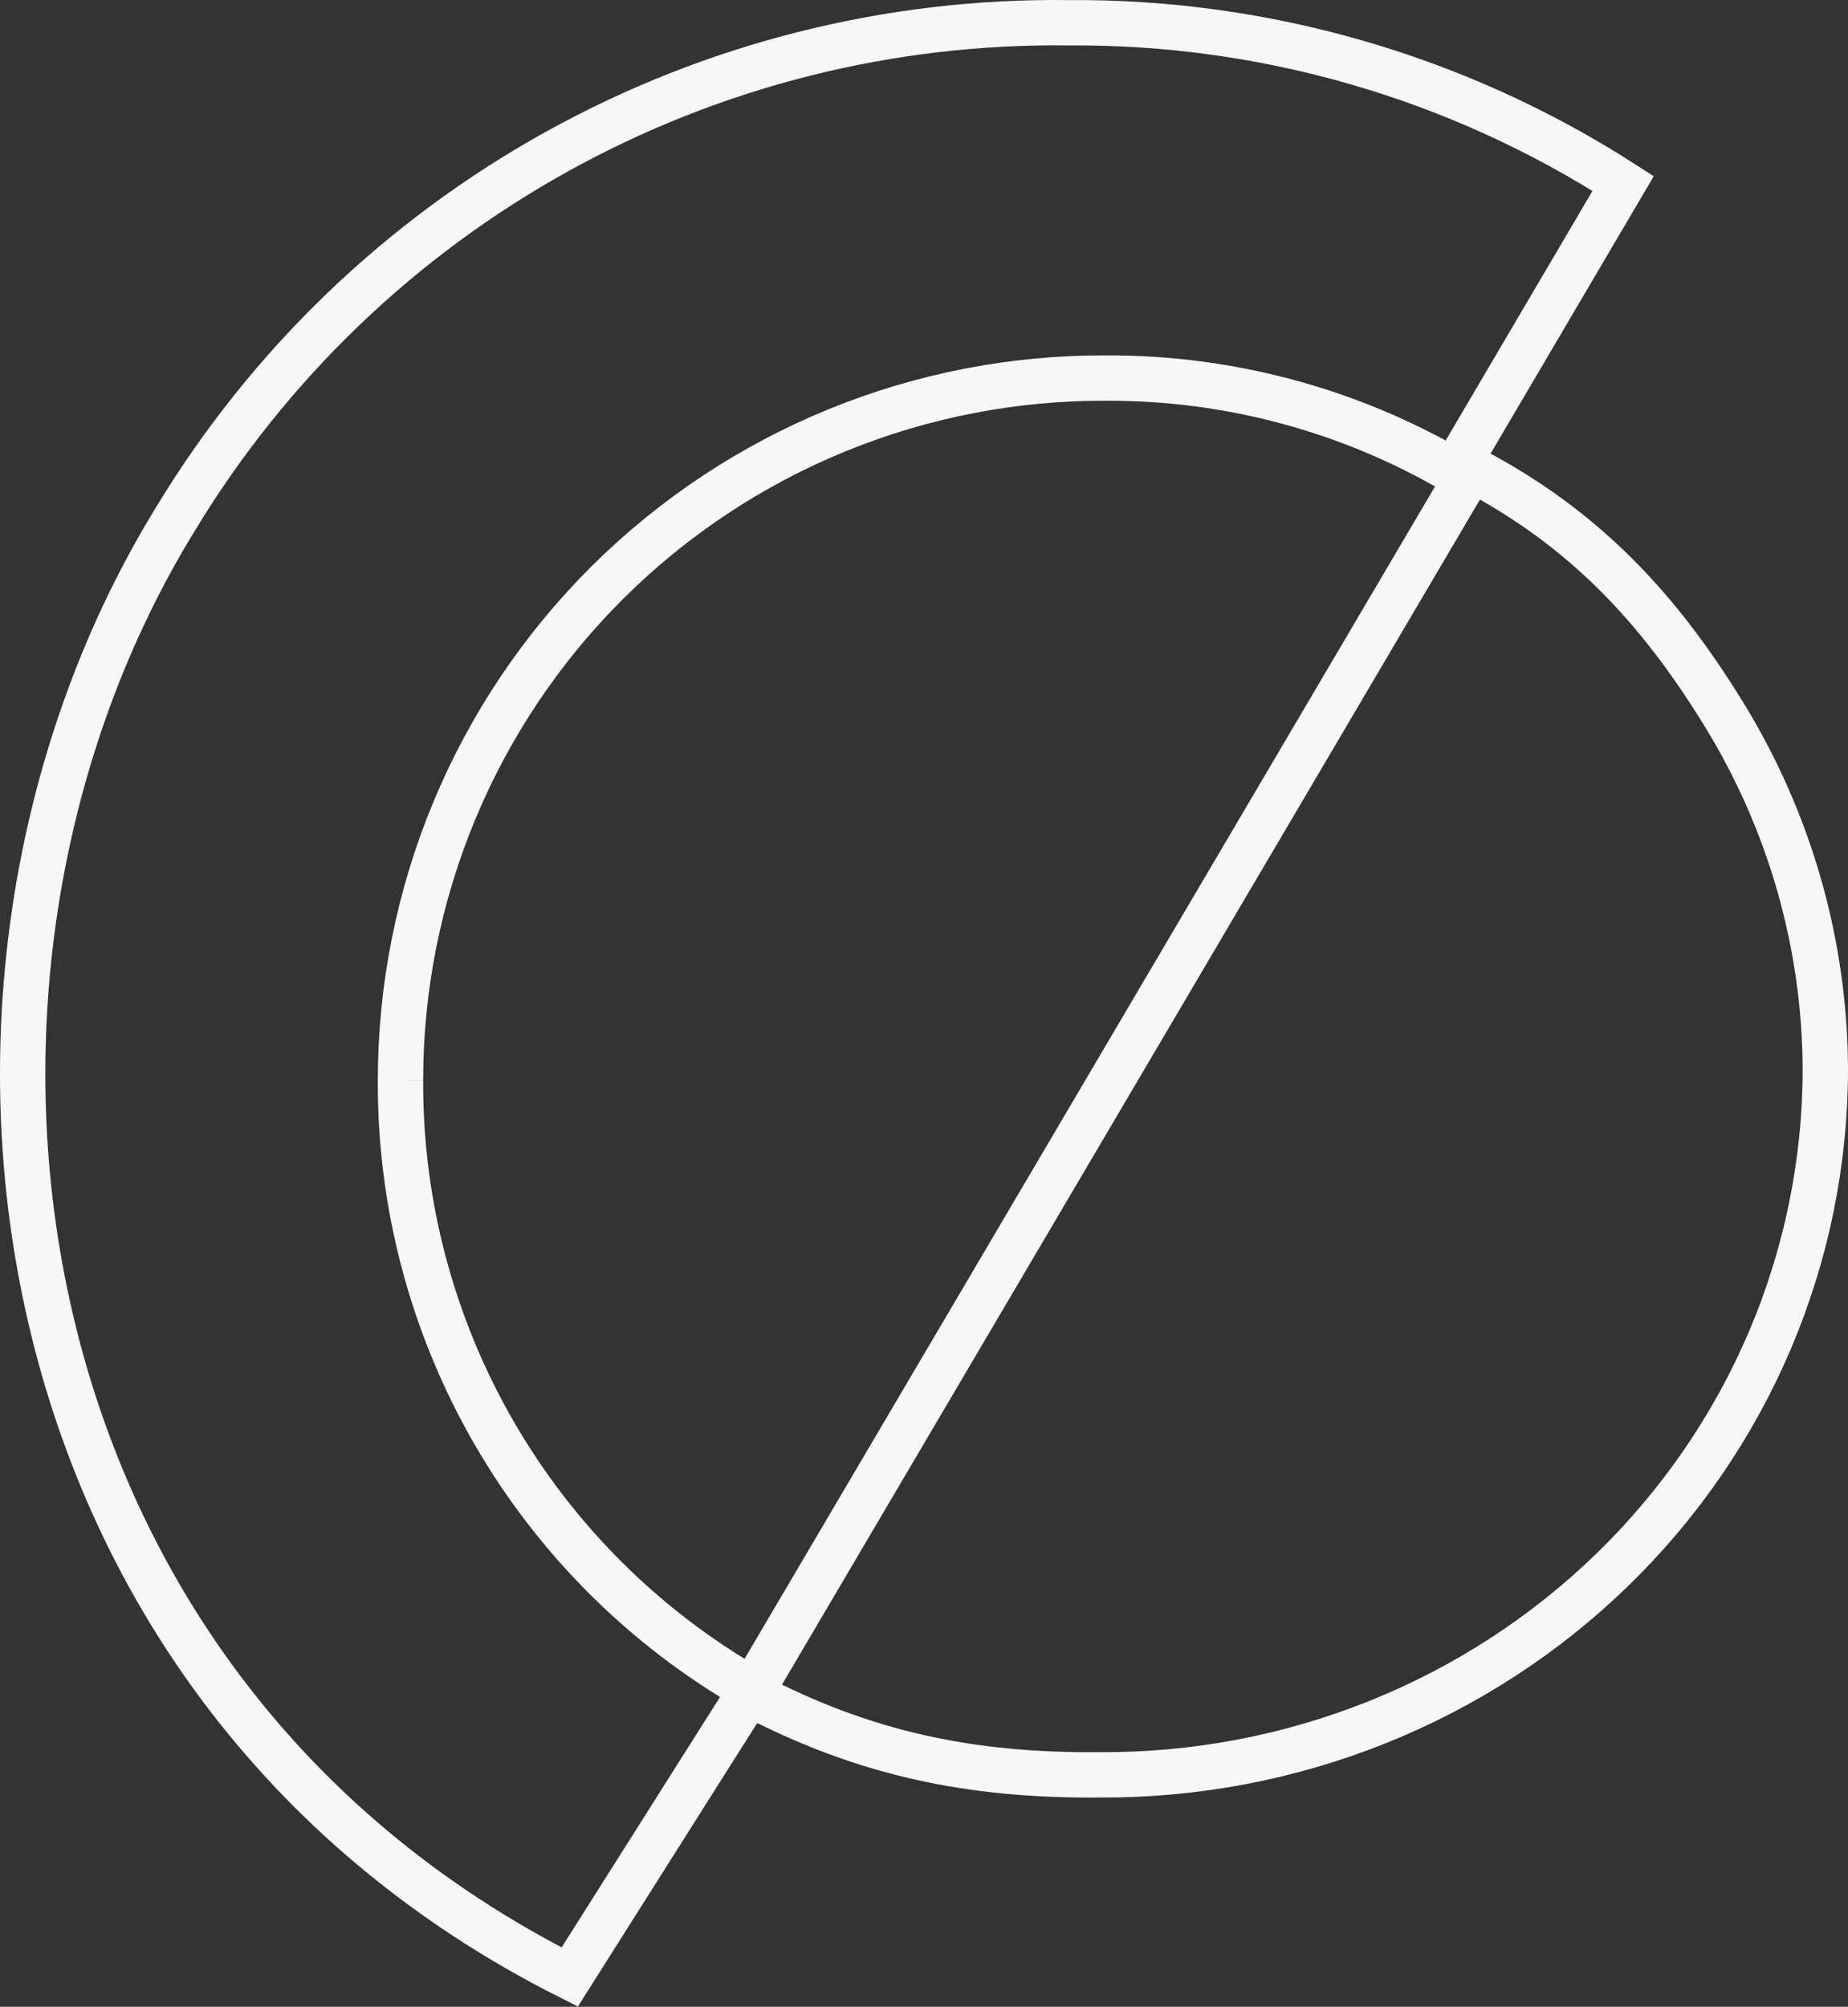 <?xml version="1.0" encoding="UTF-8"?> <svg xmlns="http://www.w3.org/2000/svg" width="163" height="177" viewBox="0 0 163 177" fill="none"><rect x="0" y="0" width="163" height="177" fill="#333333" stroke="none"/> <path d="M35.325 95.28C35.325 87.116 36.939 79.031 40.076 71.493C43.212 63.955 47.808 57.111 53.6 51.355C59.392 45.599 66.265 41.045 73.823 37.954C81.382 34.864 89.477 33.298 97.643 33.347C108.392 33.315 118.954 36.148 128.243 41.555L143.169 16.185C128.598 6.812 111.611 1.886 94.285 2.008C78.495 1.8 62.925 5.717 49.115 13.373C35.305 21.03 23.734 32.159 15.547 45.659C-9.082 85.58 -1.618 148.259 50.252 174.375L66.298 149.005C56.842 143.591 48.992 135.765 43.551 126.327C38.11 116.888 35.271 106.174 35.325 95.28" stroke="#F7F7F8" stroke-width="4"></path> <path d="M96.99 156.541C105.378 156.59 113.693 155.016 121.457 151.909C129.221 148.802 136.28 144.224 142.229 138.437C148.178 132.65 152.899 125.769 156.12 118.19C159.342 110.611 161 102.483 161 94.275C160.954 83.257 157.866 72.456 152.064 63.015C146.262 53.573 139.719 46.584 129.795 41.379L66.169 149.407C76.177 154.676 85.626 156.643 96.99 156.541Z" stroke="#F7F7F8" stroke-width="4"></path> </svg> 